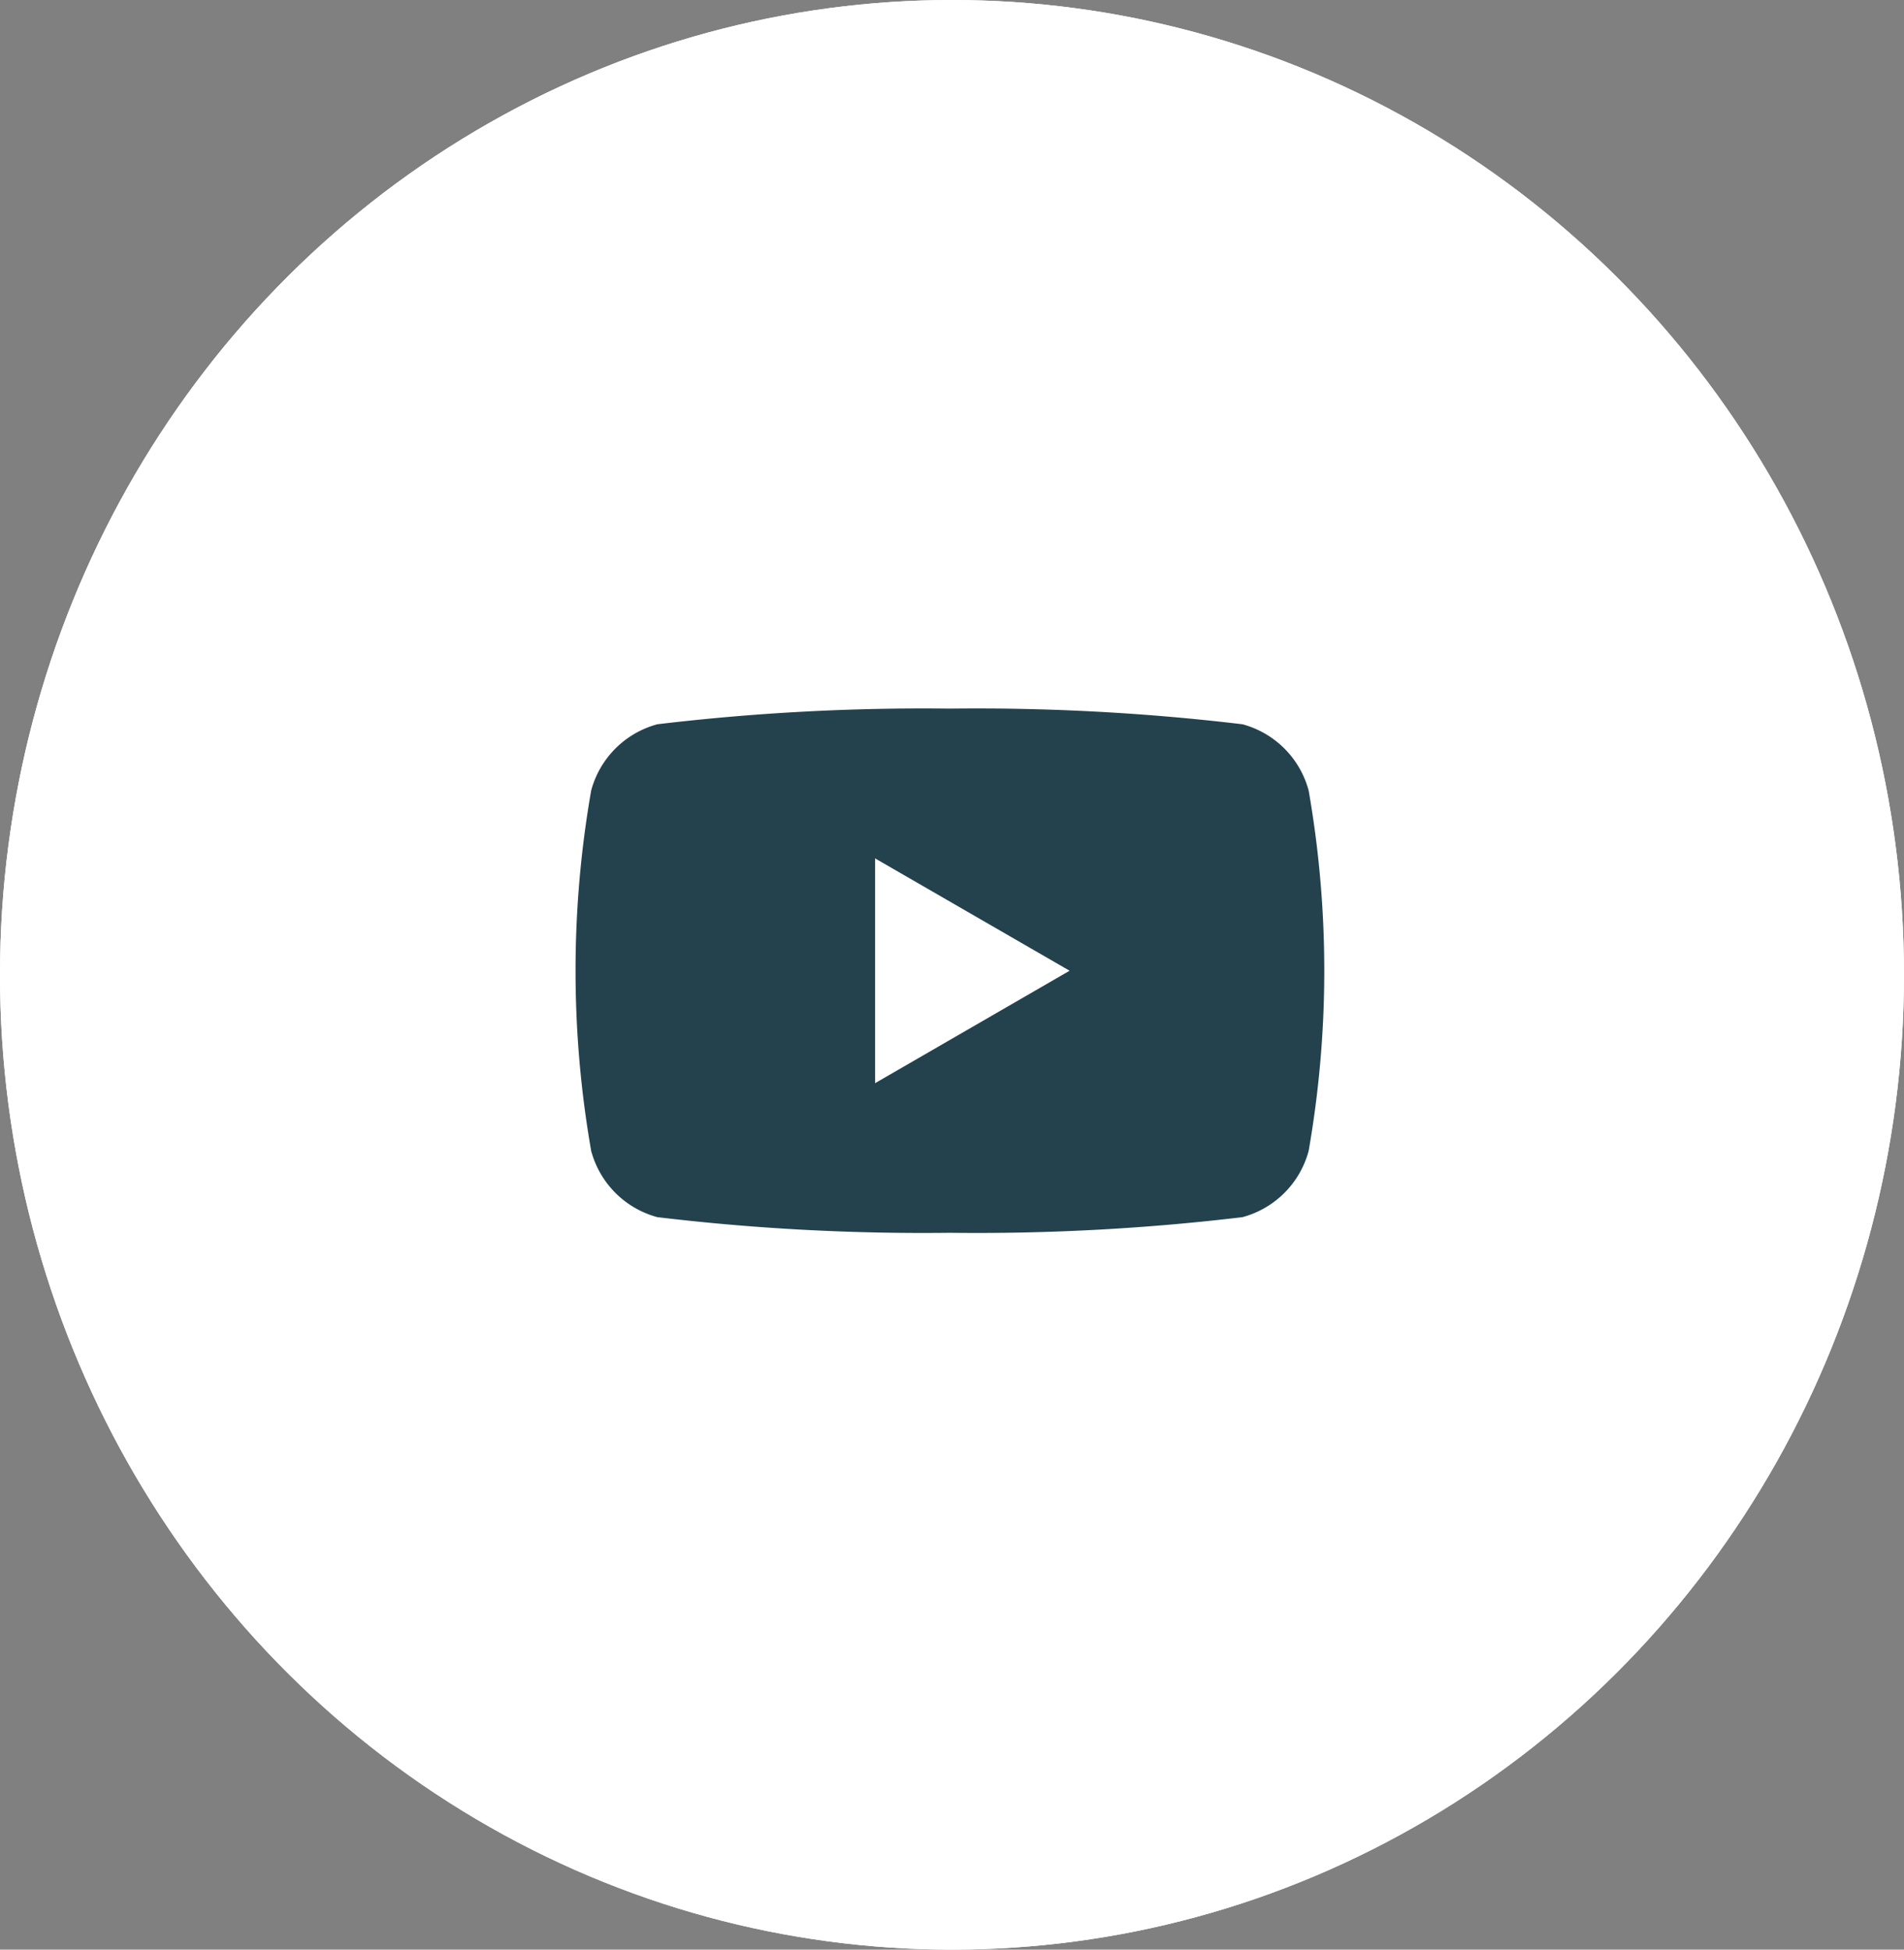 <svg xmlns="http://www.w3.org/2000/svg" width="42" height="43" viewBox="0 0 42 43">
  <rect x="0" y="0" width="42" height="43" fill="#808080" stroke="none"/>
  <g id="Group_4162" data-name="Group 4162" transform="translate(-0.455)">
    <g id="Group_4161" data-name="Group 4161" transform="translate(0 0)">
      <g id="Ellipse_253" data-name="Ellipse 253" transform="translate(0.455)" fill="#fff" stroke="#fff" stroke-width="2">
        <ellipse cx="21" cy="21.5" rx="21" ry="21.5" stroke="none"/>
        <ellipse cx="21" cy="21.5" rx="20" ry="20.5" fill="none"/>
      </g>
    </g>
    <path id="Path_633" data-name="Path 633" d="M100.721,86.844a2.069,2.069,0,0,0-1.46-1.46,49.352,49.352,0,0,0-6.453-.345,49.352,49.352,0,0,0-6.453.345,2.069,2.069,0,0,0-1.46,1.46,23.073,23.073,0,0,0,0,7.951,2.068,2.068,0,0,0,1.46,1.46,49.349,49.349,0,0,0,6.453.345,49.348,49.348,0,0,0,6.453-.345,2.068,2.068,0,0,0,1.46-1.46,23.075,23.075,0,0,0,0-7.951ZM91.157,93.3V88.342l4.291,2.478Z" transform="translate(-71.399 -69.41)" fill="#24424d"/>
  </g>
</svg>
